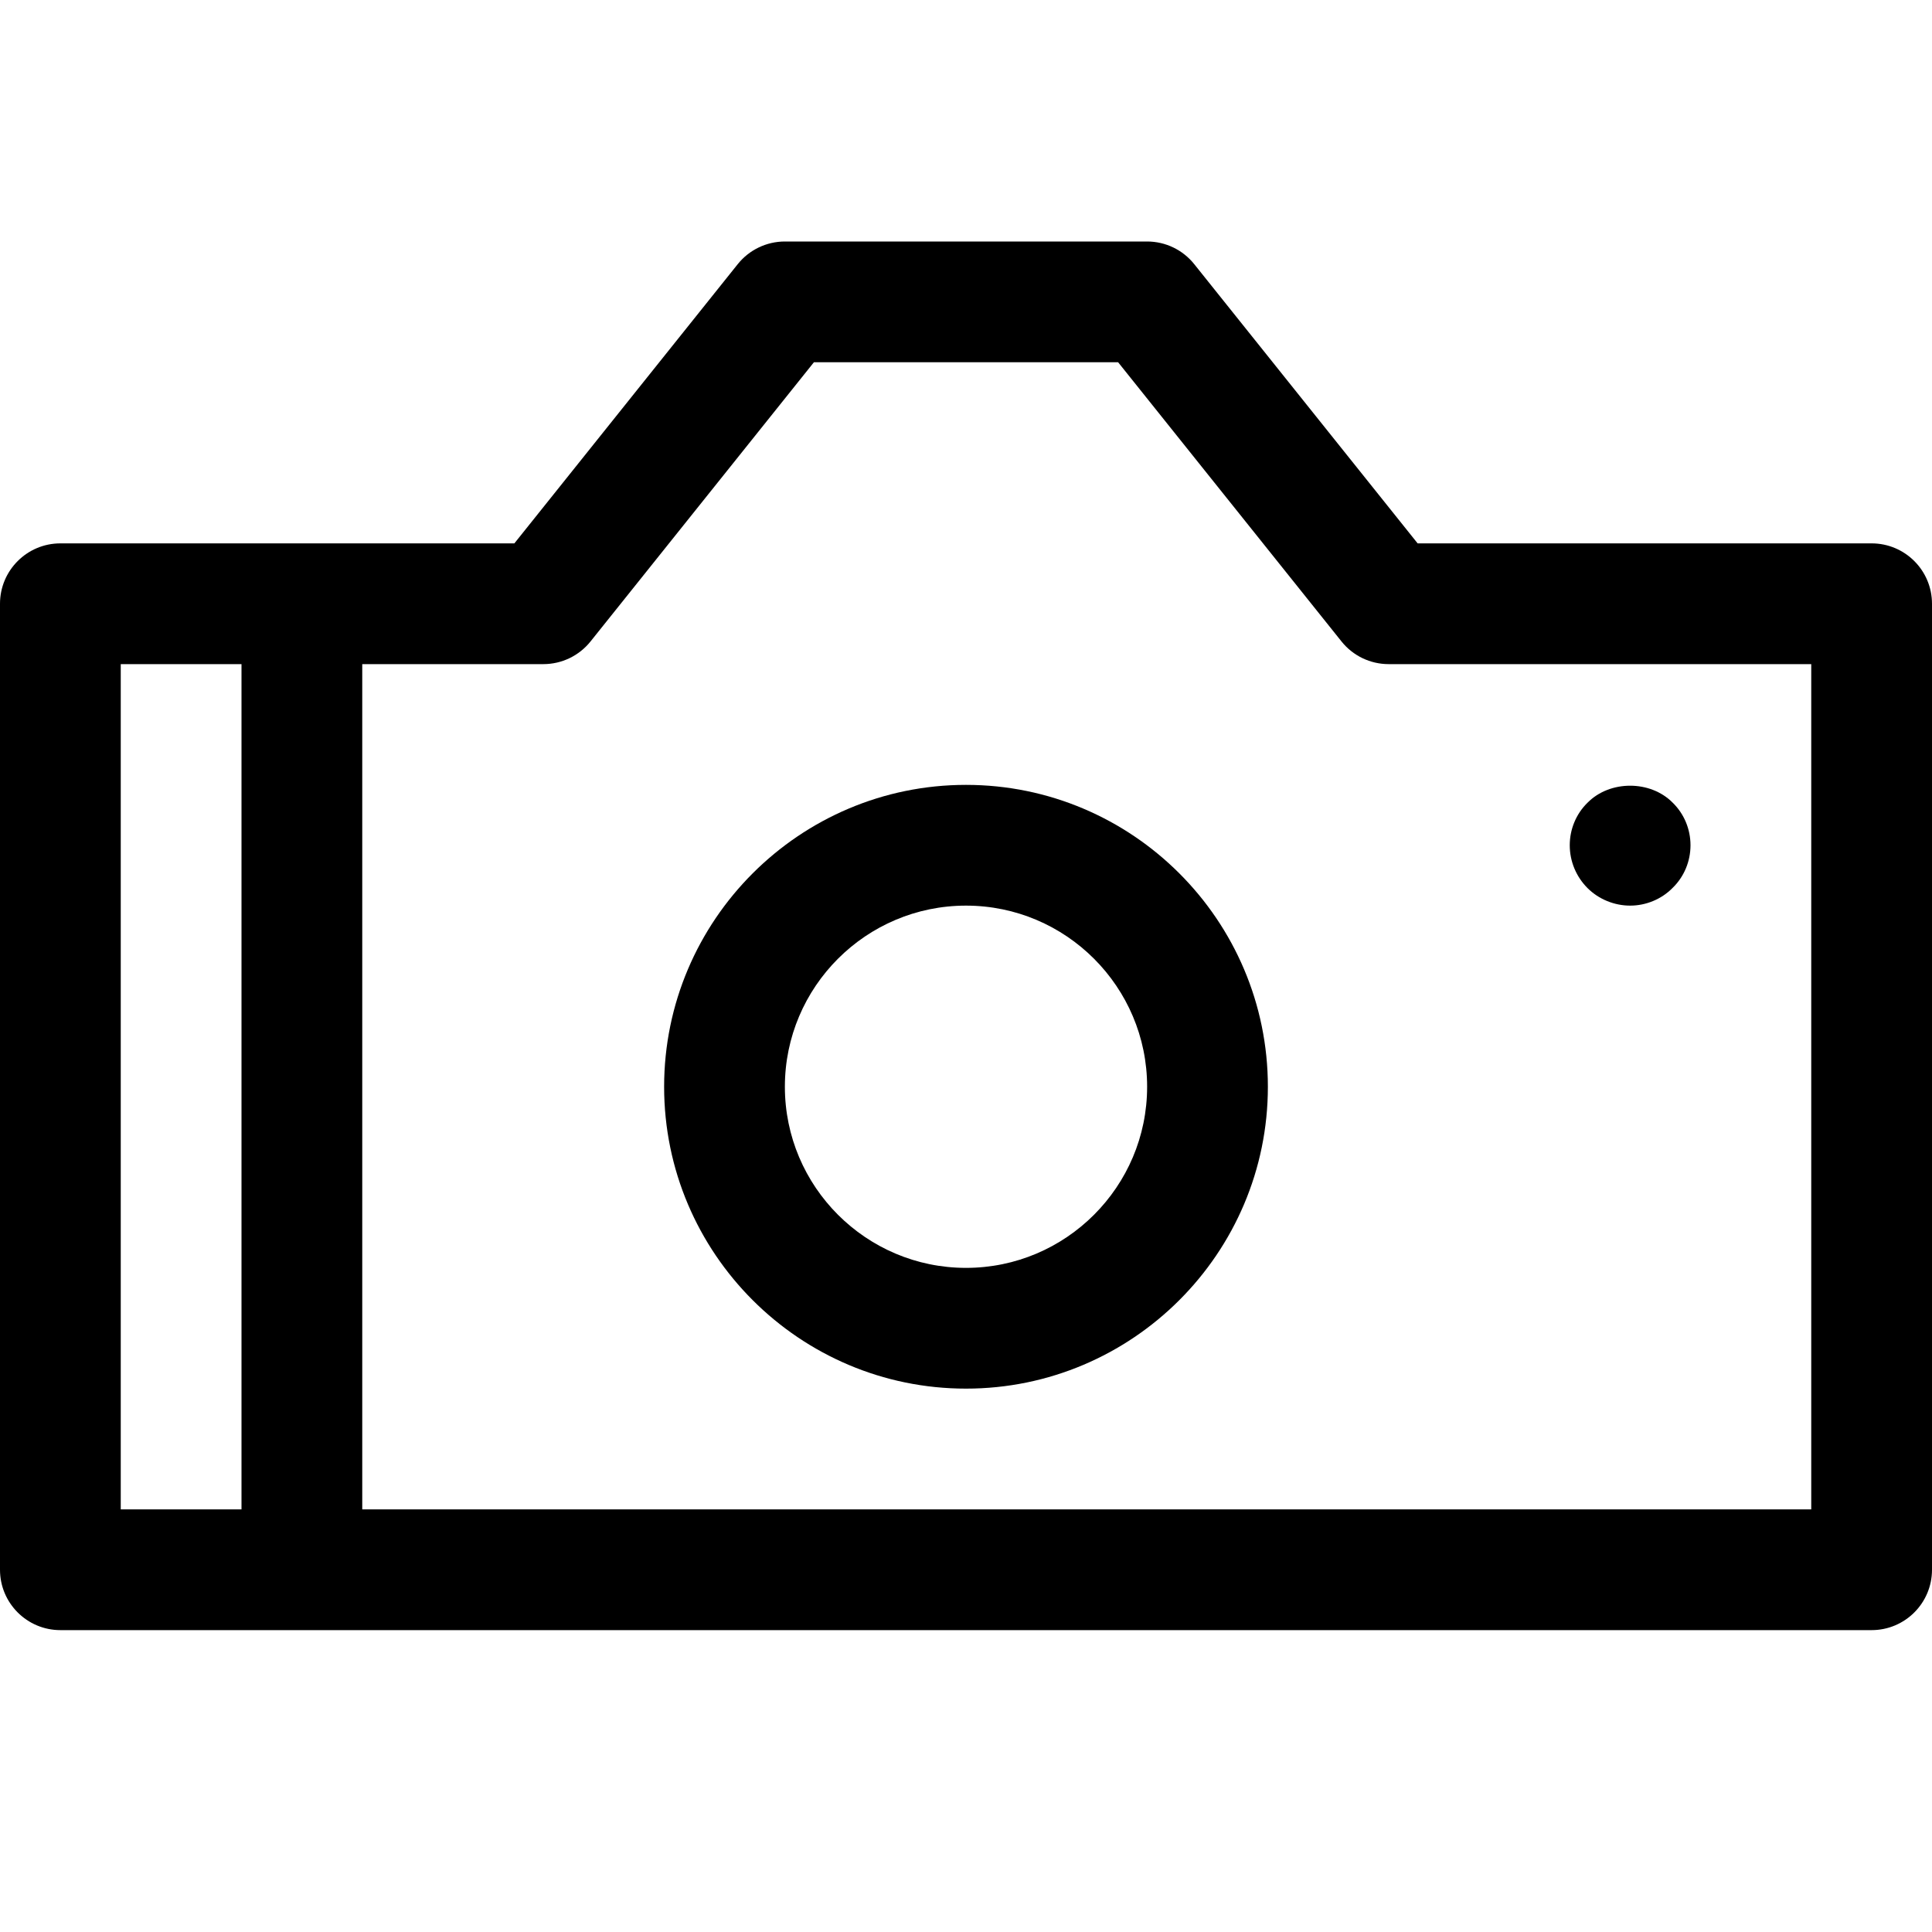 <?xml version="1.0" encoding="utf-8"?>
<!-- Скачано с сайта svg4.ru / Downloaded from svg4.ru -->
<!DOCTYPE svg PUBLIC "-//W3C//DTD SVG 1.1//EN" "http://www.w3.org/Graphics/SVG/1.1/DTD/svg11.dtd">
<svg fill="#000000" version="1.1" id="Ebene_1" xmlns="http://www.w3.org/2000/svg" xmlns:xlink="http://www.w3.org/1999/xlink" 
	 width="800px" height="800px" viewBox="0 0 64 64" enable-background="new 0 0 64 64" xml:space="preserve">
<g>
	<path d="M0,52c0,1.104,0.896,2,2,2h60c1.104,0,2-0.896,2-2V20c0-1.104-0.896-2-2-2H46.961l-7.4-9.249C39.182,8.276,38.607,8,38,8
		H26c-0.607,0-1.182,0.276-1.562,0.751L17.039,18H2c-1.104,0-2,0.896-2,2V52z M18,22c0.607,0,1.182-0.276,1.562-0.751l7.4-9.249
		h10.077l7.4,9.249C44.818,21.724,45.393,22,46,22h14v28H12V22H18z M4,22h4v28H4V22z"/>
	<path d="M32,46c5.514,0,10-4.486,10-10s-4.486-10-10-10s-10,4.486-10,10S26.486,46,32,46z M32,30c3.309,0,6,2.691,6,6s-2.691,6-6,6
		s-6-2.691-6-6S28.691,30,32,30z"/>
	<path d="M54,30c0.52,0,1.04-0.21,1.41-0.59C55.79,29.04,56,28.53,56,28s-0.21-1.04-0.59-1.41c-0.74-0.75-2.08-0.75-2.82,0
		C52.21,26.96,52,27.47,52,28s0.21,1.04,0.59,1.42C52.96,29.79,53.48,30,54,30z"/>
</g>
</svg>